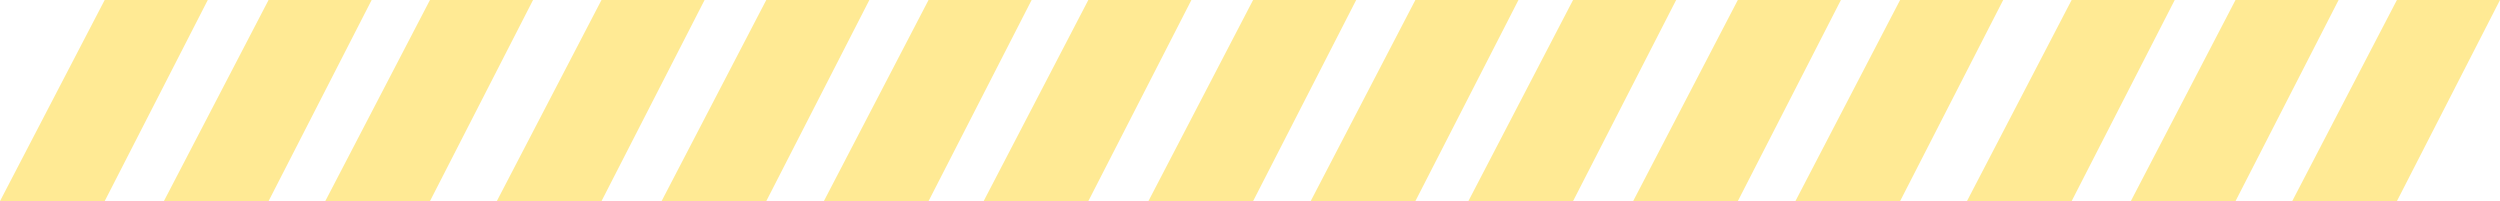 <svg id="コンポーネント_1_4" data-name="コンポーネント 1 – 4" xmlns="http://www.w3.org/2000/svg" width="1006.839" height="81" viewBox="0 0 1006.839 81">
  <path id="パス_9" data-name="パス 9" d="M19.183,0H60.7L19.183,81h-42.16Z" transform="translate(22.977)" fill="rgba(255,205,1,0.42)"/>
  <path id="パス_10" data-name="パス 10" d="M19.183,0H60.7L19.183,81h-42.16Z" transform="translate(88.977)" fill="rgba(255,205,1,0.42)"/>
  <path id="パス_11" data-name="パス 11" d="M19.183,0H60.7L19.183,81h-42.16Z" transform="translate(153.977)" fill="rgba(255,205,1,0.42)"/>
  <path id="パス_12" data-name="パス 12" d="M19.183,0H60.7L19.183,81h-42.16Z" transform="translate(223.06)" fill="rgba(255,205,1,0.42)"/>
  <path id="パス_13" data-name="パス 13" d="M19.183,0H60.7L19.183,81h-42.16Z" transform="translate(289.42)" fill="rgba(255,205,1,0.42)"/>
  <path id="パス_14" data-name="パス 14" d="M19.183,0H60.7L19.183,81h-42.16Z" transform="translate(354.774)" fill="rgba(255,205,1,0.42)"/>
  <path id="パス_15" data-name="パス 15" d="M19.183,0H60.7L19.183,81h-42.16Z" transform="translate(419.122)" fill="rgba(255,205,1,0.42)"/>
  <path id="パス_16" data-name="パス 16" d="M19.183,0H60.7L19.183,81h-42.16Z" transform="translate(485.482)" fill="rgba(255,205,1,0.42)"/>
  <path id="パス_17" data-name="パス 17" d="M19.183,0H60.7L19.183,81h-42.16Z" transform="translate(550.836)" fill="rgba(255,205,1,0.42)"/>
  <path id="パス_18" data-name="パス 18" d="M19.183,0H60.7L19.183,81h-42.16Z" transform="translate(614.34)" fill="rgba(255,205,1,0.42)"/>
  <path id="パス_19" data-name="パス 19" d="M19.183,0H60.7L19.183,81h-42.16Z" transform="translate(680.7)" fill="rgba(255,205,1,0.42)"/>
  <path id="パス_20" data-name="パス 20" d="M19.183,0H60.7L19.183,81h-42.16Z" transform="translate(746.054)" fill="rgba(255,205,1,0.42)"/>
  <path id="パス_21" data-name="パス 21" d="M19.183,0H60.7L19.183,81h-42.16Z" transform="translate(815.137)" fill="rgba(255,205,1,0.42)"/>
  <path id="パス_22" data-name="パス 22" d="M19.183,0H60.7L19.183,81h-42.16Z" transform="translate(881.137)" fill="rgba(255,205,1,0.42)"/>
  <path id="パス_23" data-name="パス 23" d="M19.183,0H60.7L19.183,81h-42.16Z" transform="translate(946.137)" fill="rgba(255,205,1,0.42)"/>
</svg>
